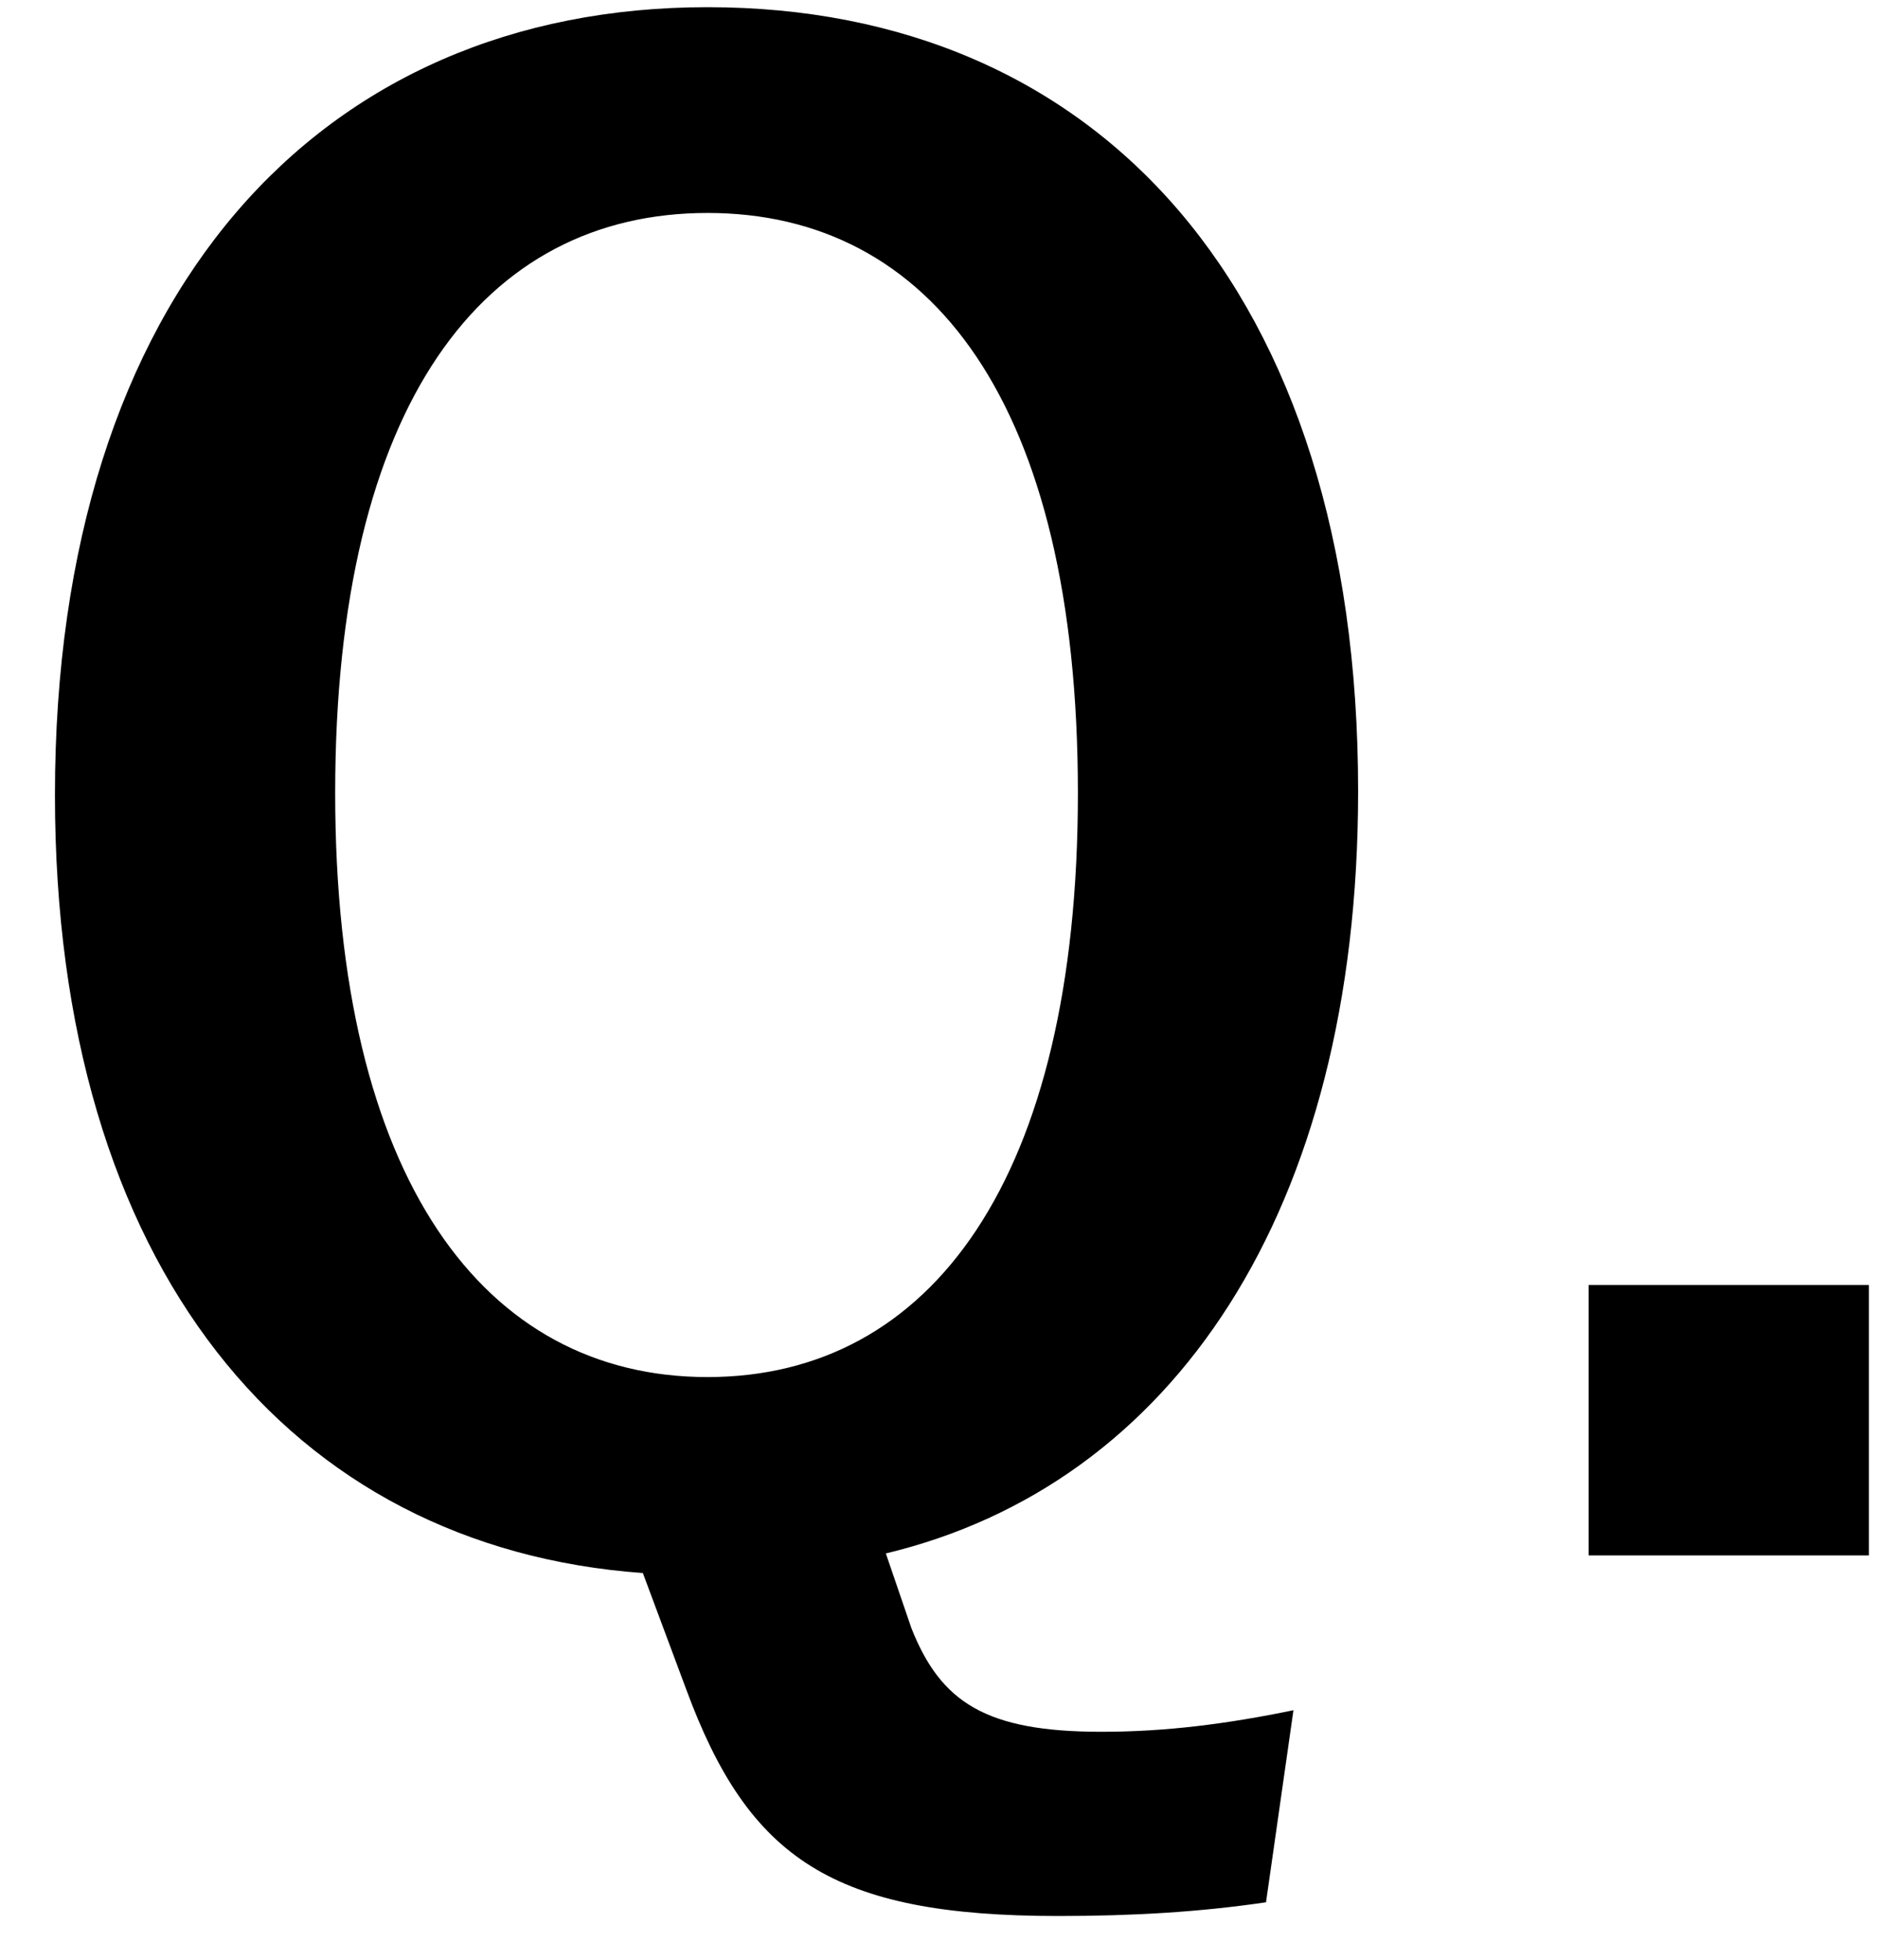 <svg width="23" height="24" viewBox="0 0 23 24" fill="none" xmlns="http://www.w3.org/2000/svg">
<path d="M15.841 20.944L15.505 23.296C14.689 23.416 13.873 23.464 12.961 23.464C10.201 23.464 9.169 22.768 8.401 20.68L7.873 19.264C3.553 18.952 0.673 15.52 0.673 9.736C0.673 3.592 3.913 0.088 8.665 0.088C13.441 0.088 16.633 3.544 16.633 9.688C16.633 14.848 14.353 18.184 10.849 19.024L11.161 19.936C11.521 20.848 12.073 21.208 13.489 21.208C14.281 21.208 15.025 21.112 15.841 20.944ZM8.665 2.608C5.929 2.608 4.105 4.936 4.105 9.712C4.105 14.44 5.929 16.864 8.665 16.864C11.401 16.864 13.201 14.44 13.201 9.712C13.201 4.936 11.401 2.608 8.665 2.608ZM22.888 15.736V19.048H19.456V15.736H22.888Z" fill="black"/>
</svg>
